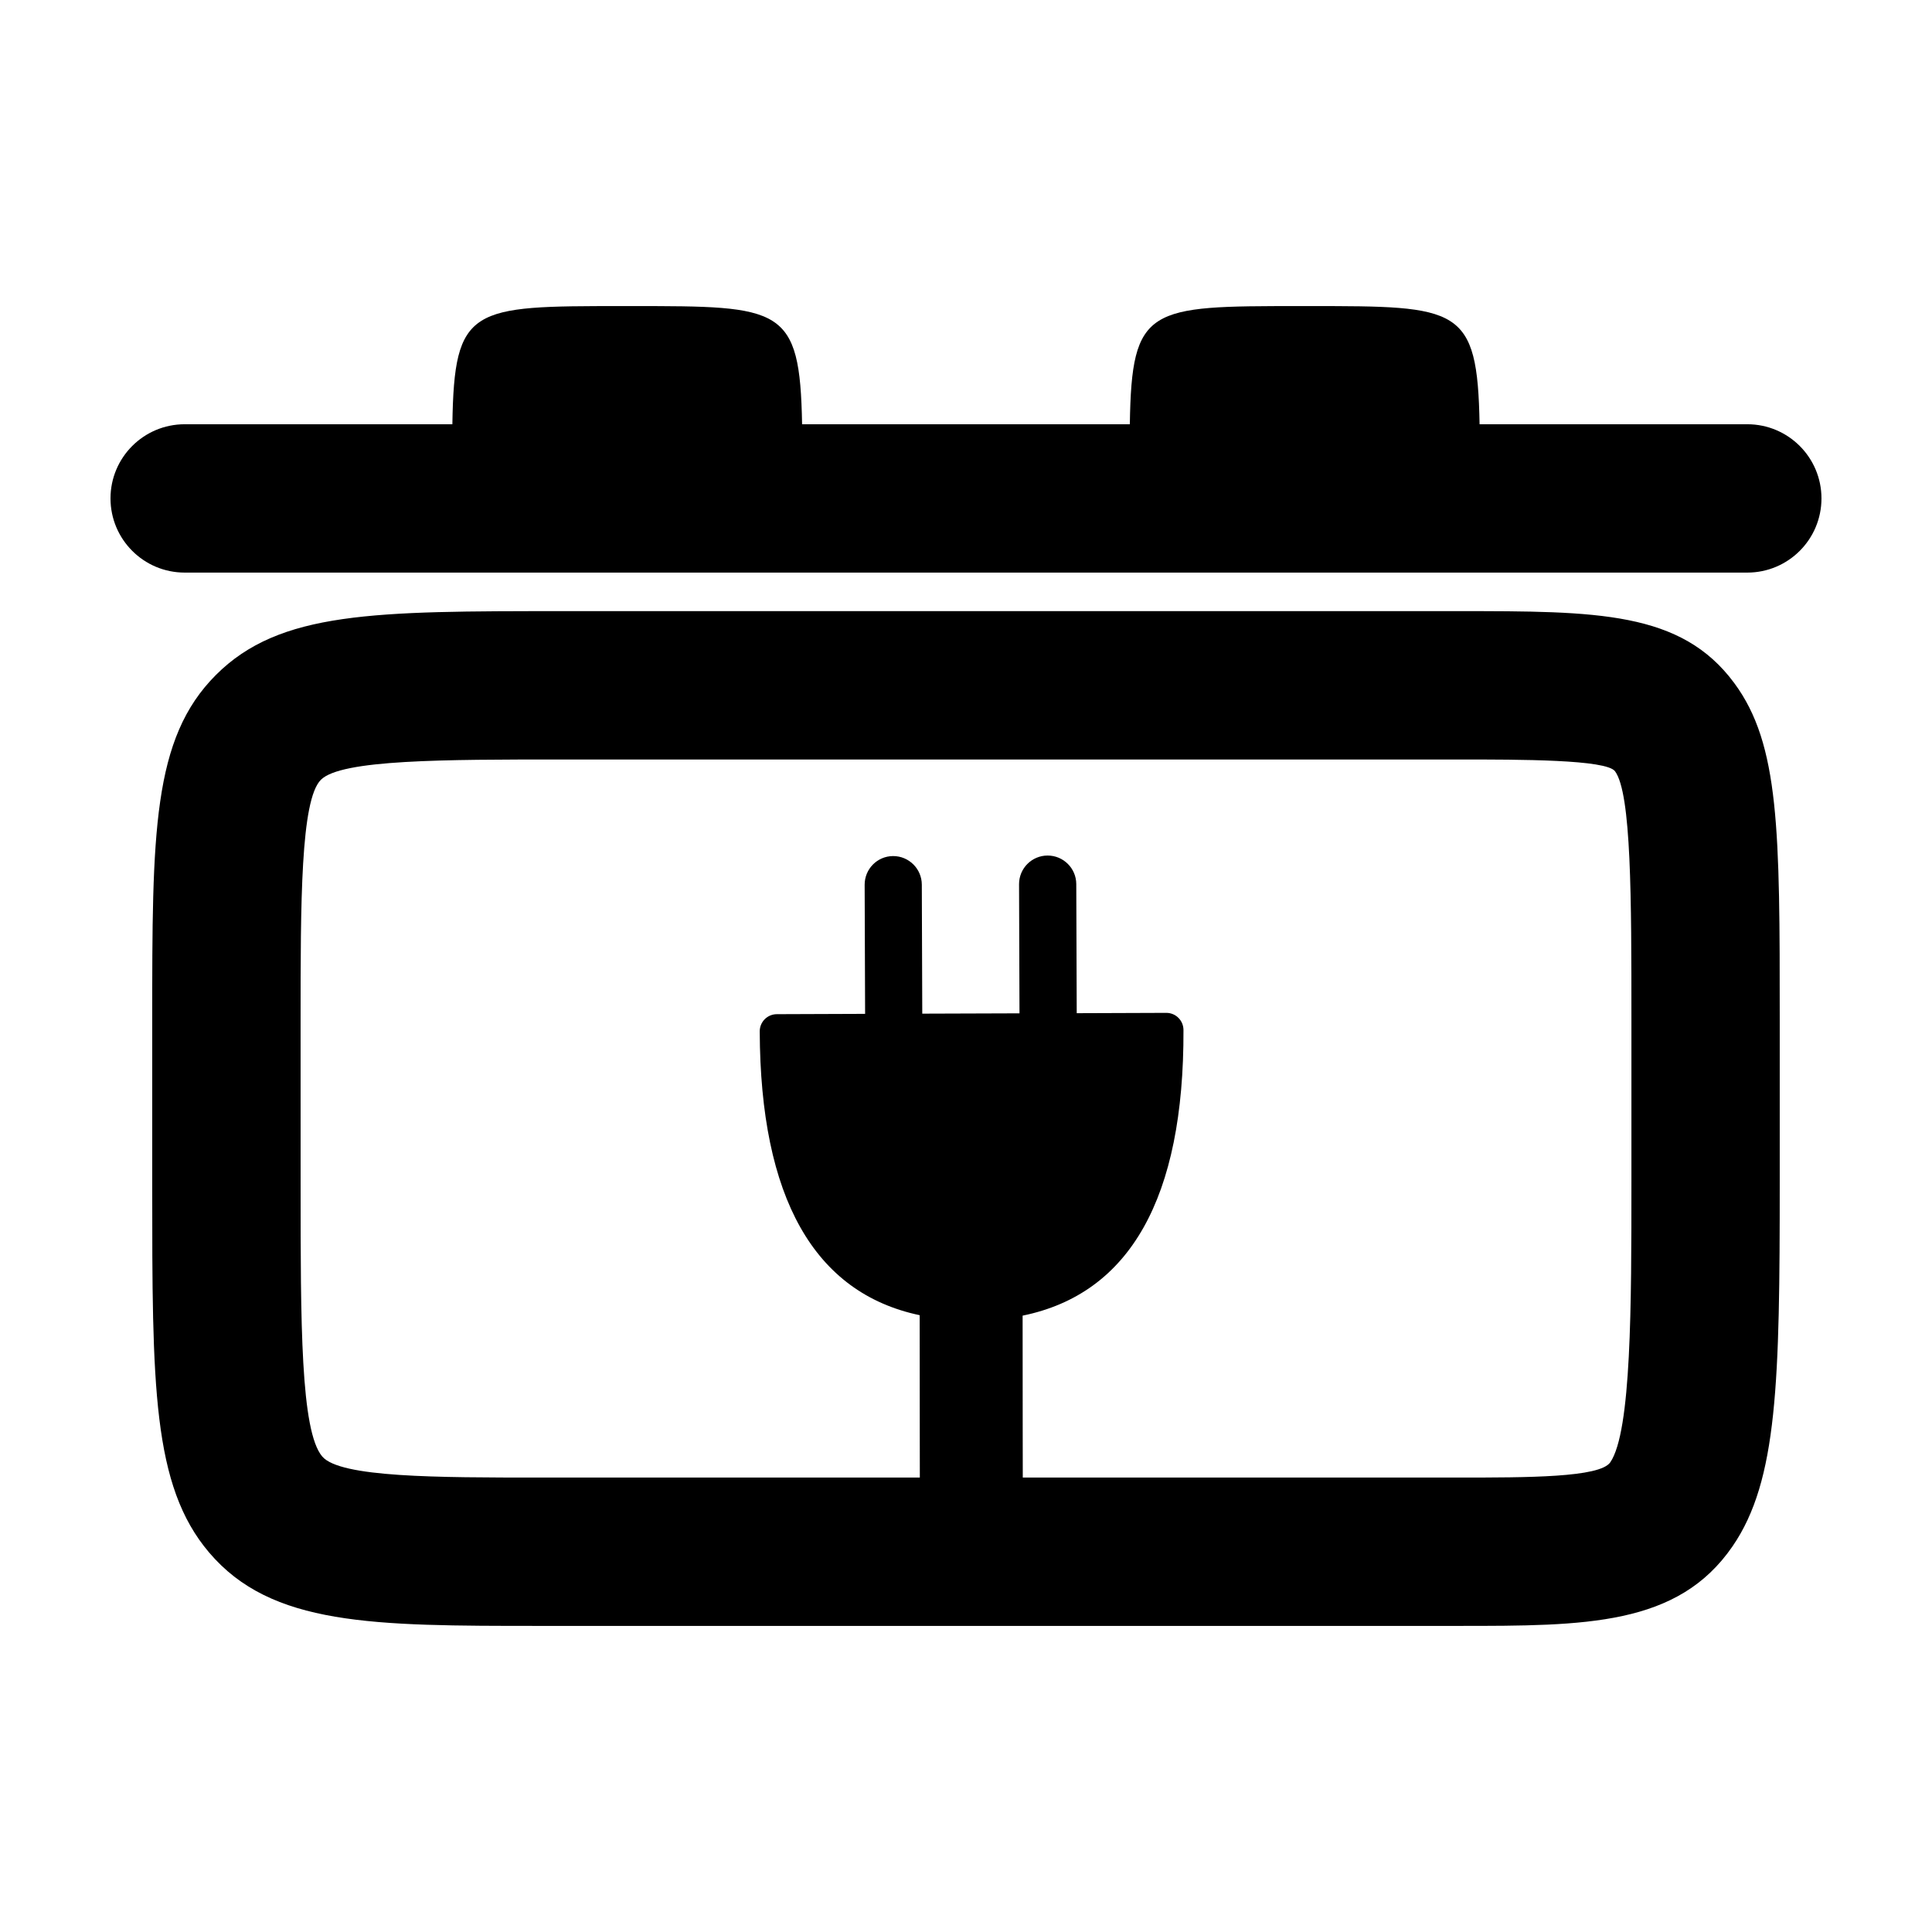 <?xml version="1.0" encoding="UTF-8"?>
<!-- Uploaded to: SVG Repo, www.svgrepo.com, Generator: SVG Repo Mixer Tools -->
<svg fill="#000000" width="800px" height="800px" version="1.1" viewBox="144 144 512 512" xmlns="http://www.w3.org/2000/svg">
 <g>
  <path d="m287.19 574.88h243.22c33.816 0 58.25 0 72.734-21.098 11.98-17.441 12.504-43.656 12.504-96.586v-42.871c0-50.129 0-73.008-12.051-89.305-14.086-19.062-36.336-19.062-73.188-19.062h-237.25c-49.941 0-75.008 0-91.914 16.887-16.906 16.887-16.906 41.938-16.906 91.828v43.613c0 52.844 0 79.375 15.062 97.125 16.527 19.469 43.348 19.469 87.785 19.469zm-63.531-160.21c0-31.465 0-58.645 5.379-64.02 5.391-5.379 32.613-5.379 64.129-5.379h237.25c16.574 0 39.273 0 41.578 3.117 4.348 5.879 4.348 33.715 4.348 65.938v42.871c0 32.527 0 66.172-5.606 74.336-2.766 4.035-21.859 4.035-40.32 4.035h-115.37c-0.004-4.191-0.012-8.387-0.02-12.637 0-9.785-0.004-19.902-0.023-30.273 28.457-5.82 42.785-31.207 42.629-75.703-0.012-2.519-2.039-4.543-4.551-4.535l-23.738 0.086-0.121-34.219c-0.016-4.18-3.422-7.57-7.613-7.559-4.188 0.012-7.566 3.426-7.551 7.609l0.117 34.207-25.766 0.086-0.121-34.203c-0.016-4.18-3.426-7.57-7.613-7.559-4.188 0.016-7.551 3.43-7.535 7.613l0.121 34.203-23.398 0.086c-2.516 0.012-4.539 2.051-4.527 4.57 0.156 44.09 14.414 69.293 42.387 75.203 0.016 10.445 0.031 20.57 0.023 30.414 0 4.293 0.012 8.48 0.016 12.609l-100.57 0.004c-27.285 0-53.062 0-57.801-5.586-5.727-6.75-5.727-35.406-5.727-71.688z"/>
  <path d="m607.05 256.43h-70.945c-0.57-31.281-5.352-31.316-45.07-31.316h-2.535c-40.164 0-44.598 0.035-45.082 31.316h-86.855c-0.57-31.281-5.352-31.316-45.07-31.316h-2.523c-40.168 0-44.598 0.035-45.086 31.316h-70.938c-10.855 0-19.66 8.801-19.66 19.652 0 10.855 8.801 19.66 19.66 19.66h414.11c10.852 0 19.652-8.801 19.652-19.66 0-10.852-8.801-19.652-19.652-19.652z"/>
 </g>
</svg>